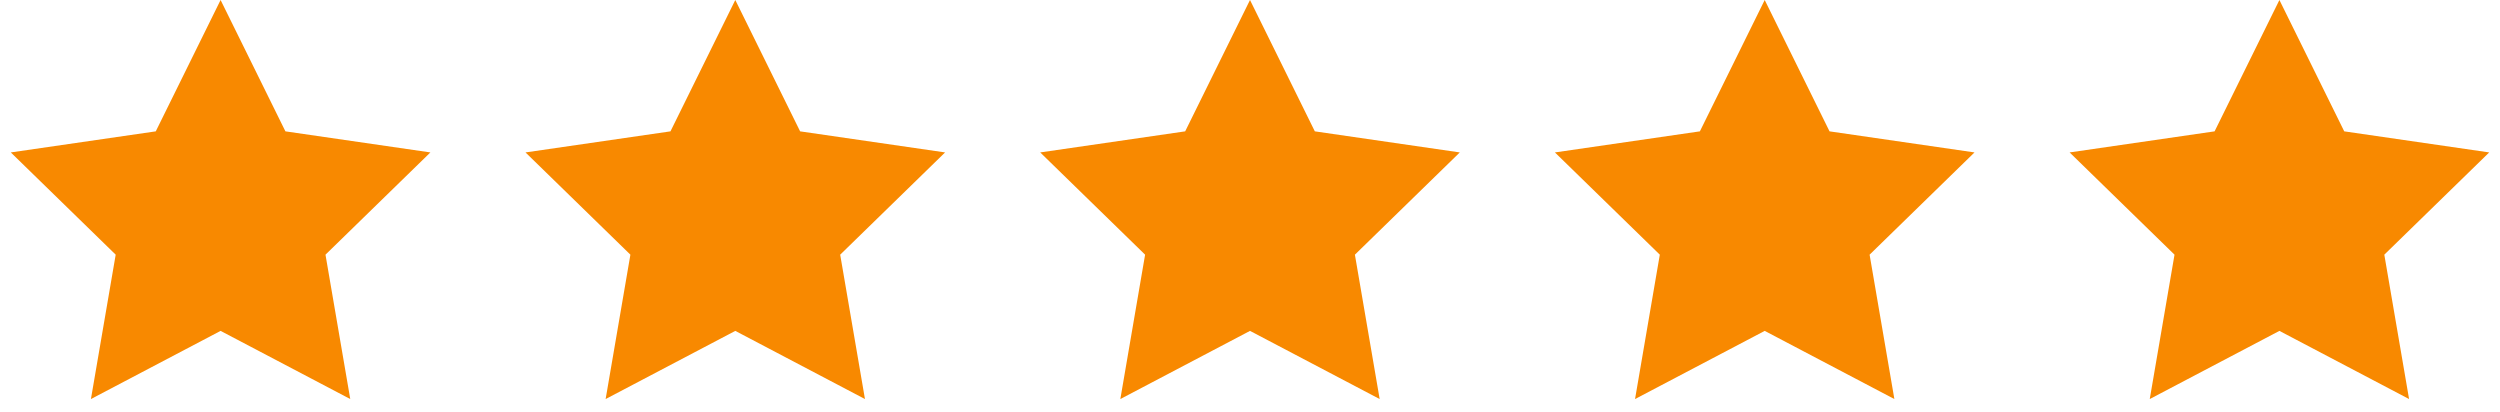 <?xml version="1.0" encoding="UTF-8"?>
<svg width="170px" height="28px" viewBox="0 0 170 28" version="1.1" xmlns="http://www.w3.org/2000/svg" xmlns:xlink="http://www.w3.org/1999/xlink">
    <!-- Generator: Sketch 56.2 (81672) - https://sketch.com -->
    <title>Group</title>
    <desc>Created with Sketch.</desc>
    <g id="Page-1" stroke="none" stroke-width="1" fill="none" fill-rule="evenodd">
        <g id="Group" fill="#F88900">
            <polygon id="Star" points="15 22.5 6.183 27.135 7.867 17.318 0.734 10.365 10.592 8.932 15 0 19.408 8.932 29.266 10.365 22.133 17.318 23.817 27.135"></polygon>
            <polygon id="Star-Copy" points="50 22.5 41.183 27.135 42.867 17.318 35.734 10.365 45.592 8.932 50 0 54.408 8.932 64.266 10.365 57.133 17.318 58.817 27.135"></polygon>
            <polygon id="Star-Copy-2" points="85 22.5 76.183 27.135 77.867 17.318 70.734 10.365 80.592 8.932 85 0 89.408 8.932 99.266 10.365 92.133 17.318 93.817 27.135"></polygon>
            <polygon id="Star-Copy-3" points="120 22.5 111.183 27.135 112.867 17.318 105.734 10.365 115.592 8.932 120 0 124.408 8.932 134.266 10.365 127.133 17.318 128.817 27.135"></polygon>
            <polygon id="Star-Copy-4" points="155 22.5 146.183 27.135 147.867 17.318 140.734 10.365 150.592 8.932 155 0 159.408 8.932 169.266 10.365 162.133 17.318 163.817 27.135"></polygon>
        </g>
    </g>
</svg>